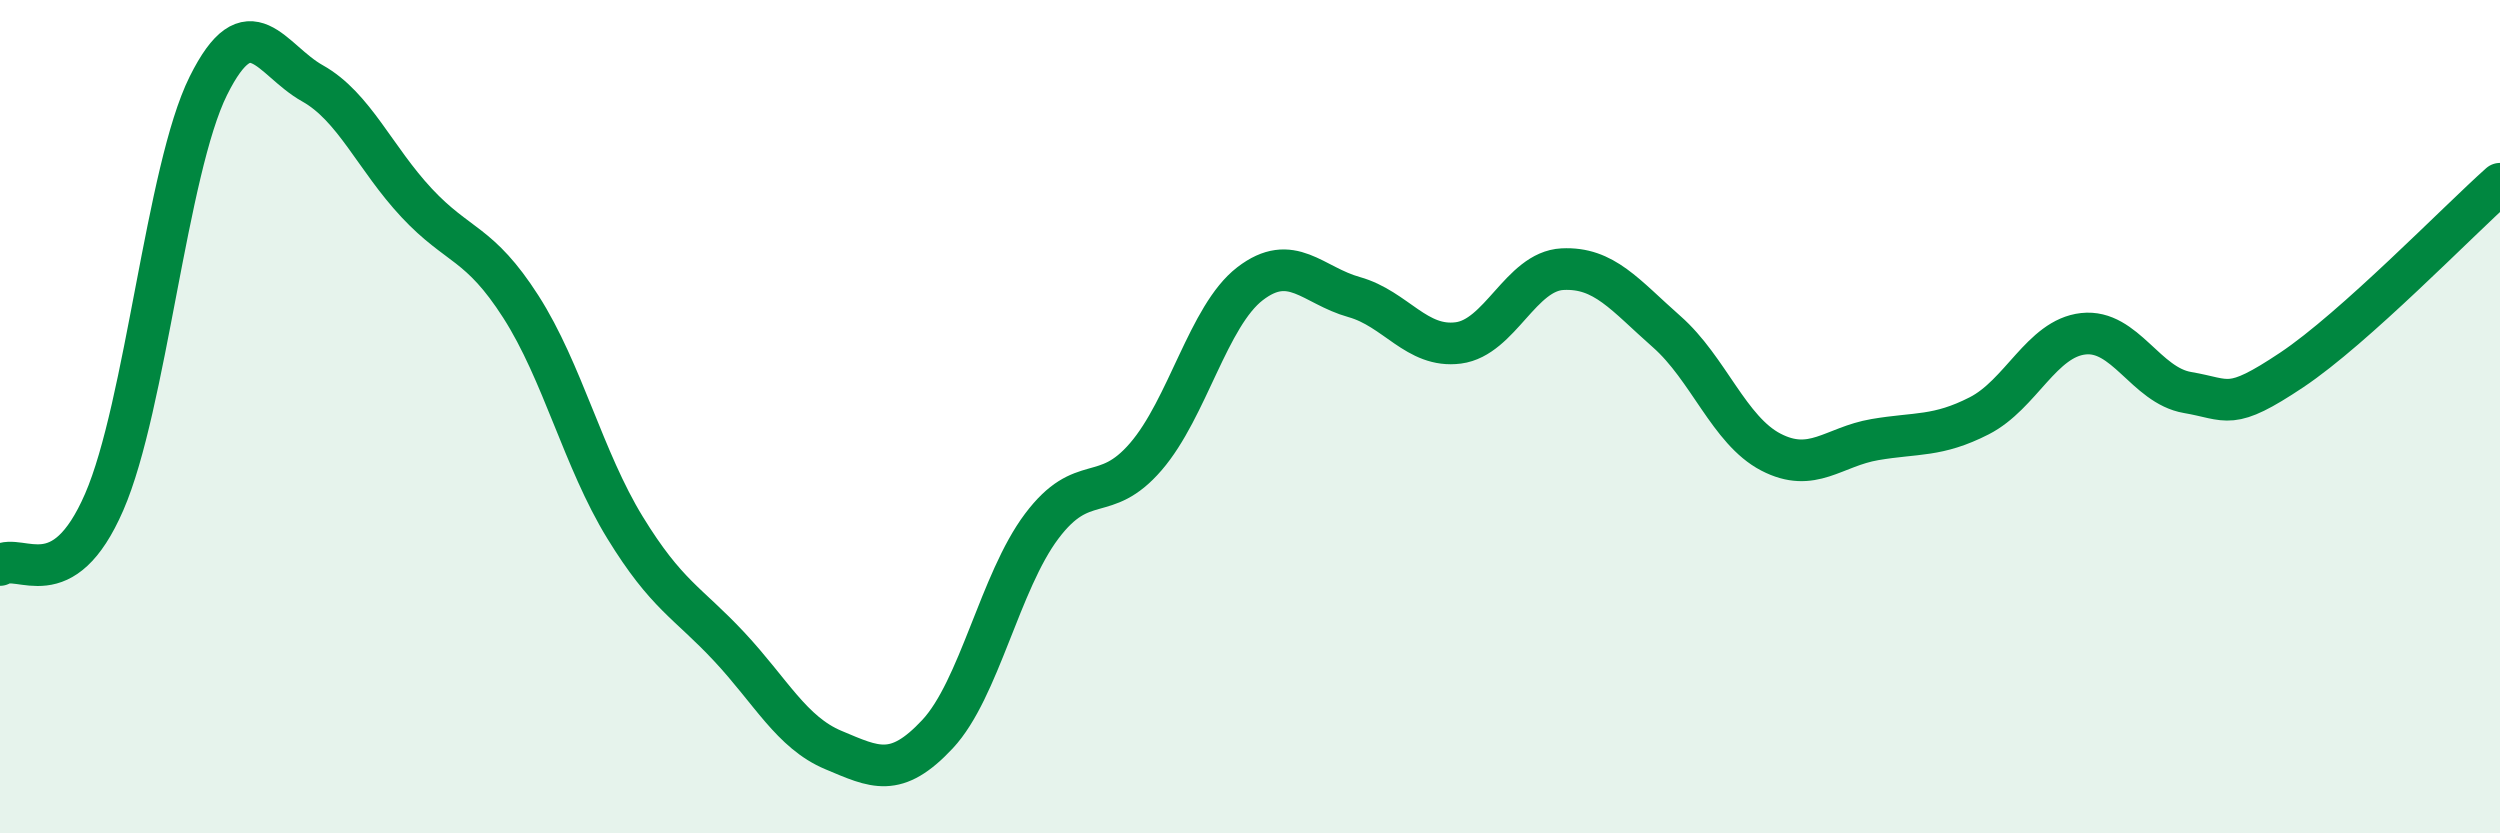 
    <svg width="60" height="20" viewBox="0 0 60 20" xmlns="http://www.w3.org/2000/svg">
      <path
        d="M 0,13.56 C 0.5,13.26 1.5,14.35 2.5,12.05 C 3.5,9.75 4,4.07 5,2.06 C 6,0.05 6.5,1.44 7.5,2 C 8.5,2.56 9,3.8 10,4.87 C 11,5.94 11.5,5.8 12.5,7.36 C 13.5,8.92 14,11.03 15,12.66 C 16,14.29 16.5,14.45 17.5,15.52 C 18.5,16.59 19,17.58 20,18 C 21,18.42 21.5,18.69 22.5,17.62 C 23.5,16.55 24,13.96 25,12.63 C 26,11.3 26.5,12.12 27.5,10.96 C 28.5,9.8 29,7.58 30,6.81 C 31,6.04 31.5,6.85 32.5,7.13 C 33.5,7.41 34,8.36 35,8.23 C 36,8.1 36.5,6.51 37.5,6.46 C 38.5,6.41 39,7.08 40,7.96 C 41,8.84 41.5,10.33 42.5,10.85 C 43.5,11.37 44,10.72 45,10.55 C 46,10.38 46.5,10.49 47.5,9.98 C 48.5,9.47 49,8.12 50,8.01 C 51,7.9 51.5,9.25 52.5,9.42 C 53.5,9.59 53.5,9.88 55,8.88 C 56.5,7.88 59,5.3 60,4.41L60 20L0 20Z"
        fill="#008740"
        opacity="0.1"
        stroke-linecap="round"
        stroke-linejoin="round"
      />
      <path
        d="M 0,13.56 C 0.5,13.26 1.5,14.35 2.5,12.05 C 3.5,9.75 4,4.07 5,2.06 C 6,0.05 6.5,1.44 7.5,2 C 8.5,2.56 9,3.8 10,4.87 C 11,5.94 11.5,5.8 12.5,7.36 C 13.5,8.92 14,11.03 15,12.66 C 16,14.29 16.5,14.45 17.5,15.52 C 18.5,16.59 19,17.58 20,18 C 21,18.42 21.5,18.69 22.5,17.62 C 23.5,16.55 24,13.96 25,12.63 C 26,11.3 26.5,12.12 27.5,10.96 C 28.5,9.8 29,7.58 30,6.81 C 31,6.04 31.5,6.85 32.5,7.13 C 33.5,7.41 34,8.36 35,8.23 C 36,8.1 36.5,6.51 37.5,6.46 C 38.5,6.41 39,7.08 40,7.96 C 41,8.84 41.5,10.33 42.5,10.85 C 43.5,11.37 44,10.72 45,10.55 C 46,10.38 46.5,10.49 47.5,9.98 C 48.5,9.47 49,8.12 50,8.01 C 51,7.9 51.5,9.25 52.5,9.42 C 53.5,9.59 53.5,9.88 55,8.88 C 56.5,7.88 59,5.3 60,4.41"
        stroke="#008740"
        stroke-width="1"
        fill="none"
        stroke-linecap="round"
        stroke-linejoin="round"
      />
    </svg>
  